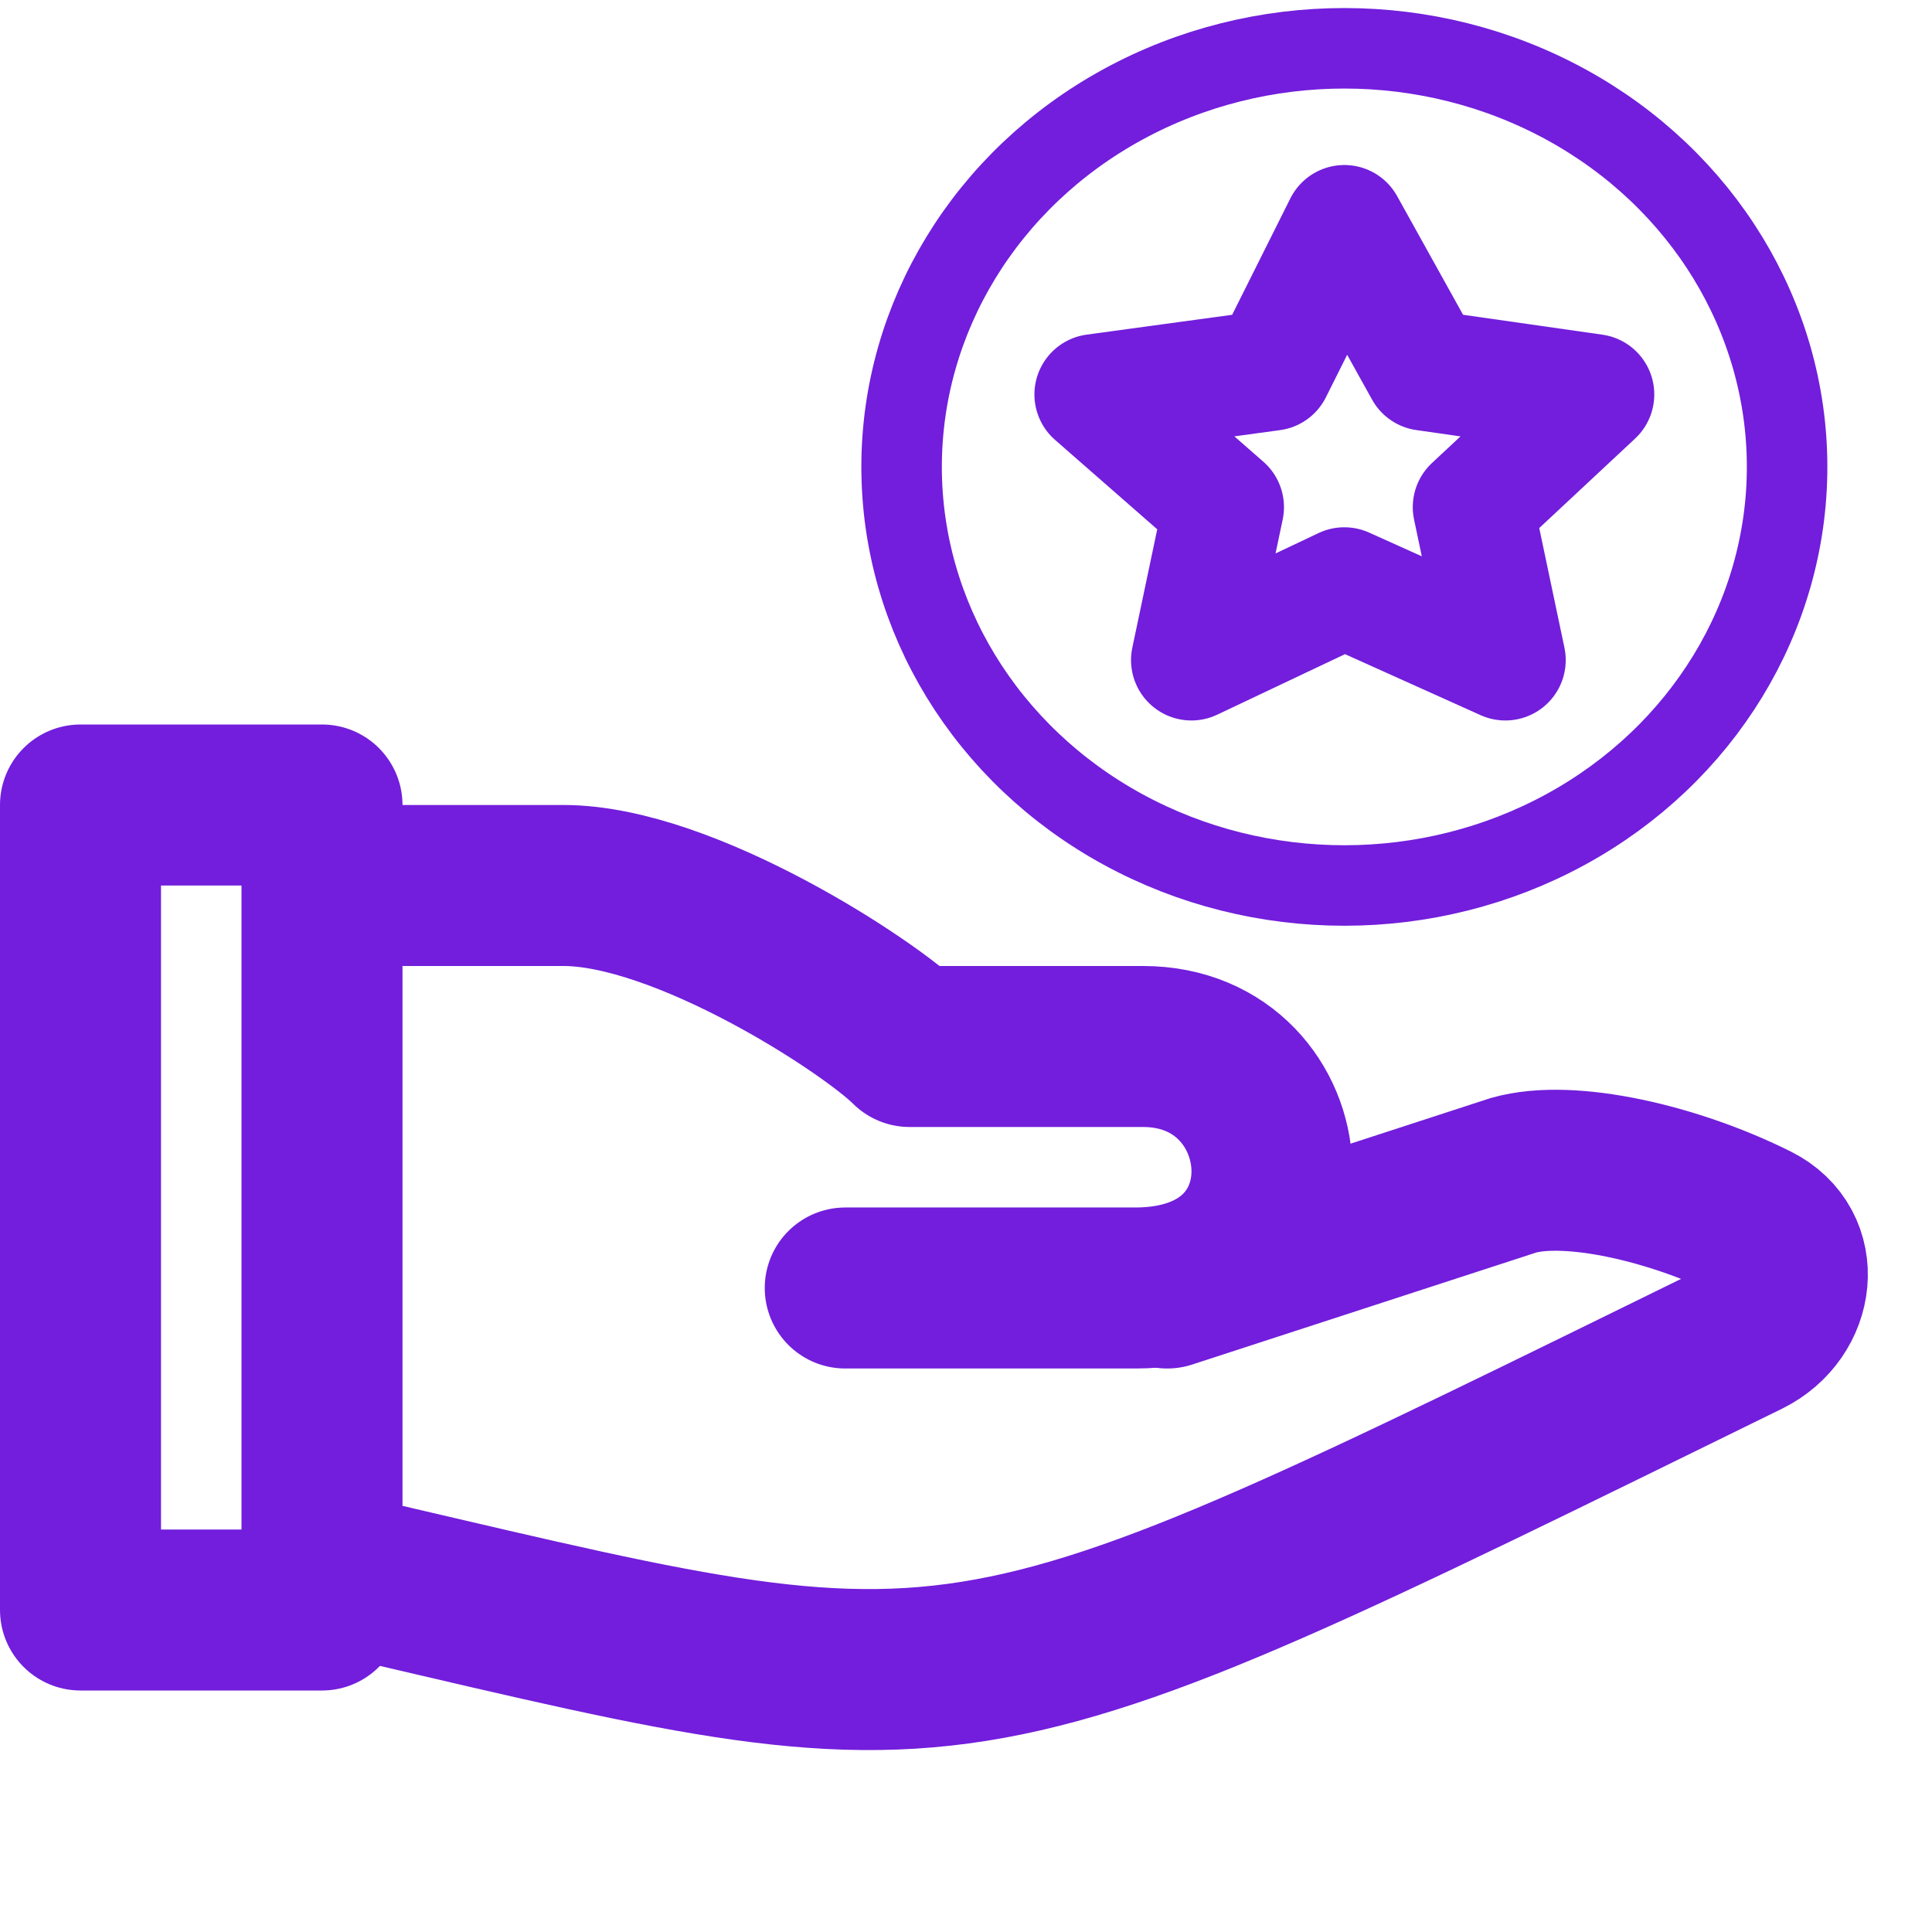 <?xml version="1.0" encoding="utf-8"?>
<!-- Generator: Adobe Illustrator 25.0.0, SVG Export Plug-In . SVG Version: 6.00 Build 0)  -->
<svg version="1.1" id="Layer_1" xmlns="http://www.w3.org/2000/svg" xmlns:xlink="http://www.w3.org/1999/xlink" x="50px" y="50px"
	 viewBox="0 0 24 24" style="enable-background:new 0 0 24 24;" xml:space="preserve">
<style type="text/css">
	.st0{fill:none;stroke:#721EDC;stroke-width:2;stroke-linejoin:round;stroke-miterlimit:10;}
	.st1{fill:none;stroke:#721EDC;stroke-width:2;stroke-linecap:round;stroke-linejoin:round;stroke-miterlimit:10;}
	.st2{fill:none;stroke:#721EDC;stroke-linecap:round;stroke-linejoin:round;}
	.st3{fill:none;stroke:#721EDC;stroke-width:1.5;stroke-linecap:round;stroke-linejoin:round;stroke-miterlimit:10;}
</style>
<path class="st0" d="M4,10H1v10h3V10z"/>
<path class="st1" d="M4,19.5c8.2,1.9,7.5,2.1,17.7-2.9c0.6-0.3,0.7-1.1,0.1-1.4c-1-0.5-2.3-0.8-3-0.6L14.5,16"/>
<path class="st1" d="M4.1,11H7c1.5,0,3.8,1.5,4.3,2h2.9c2,0,2.3,3-0.1,3h-3.6"/>
<ellipse class="st2" cx="16.7" cy="5.8" rx="5.5" ry="5.2"/>
<polygon class="st3" points="16.7,2.8 17.7,4.6 19.8,4.9 18.3,6.3 18.7,8.2 16.7,7.3 14.8,8.2 15.2,6.3 13.6,4.9 15.8,4.6 "/>
</svg>
